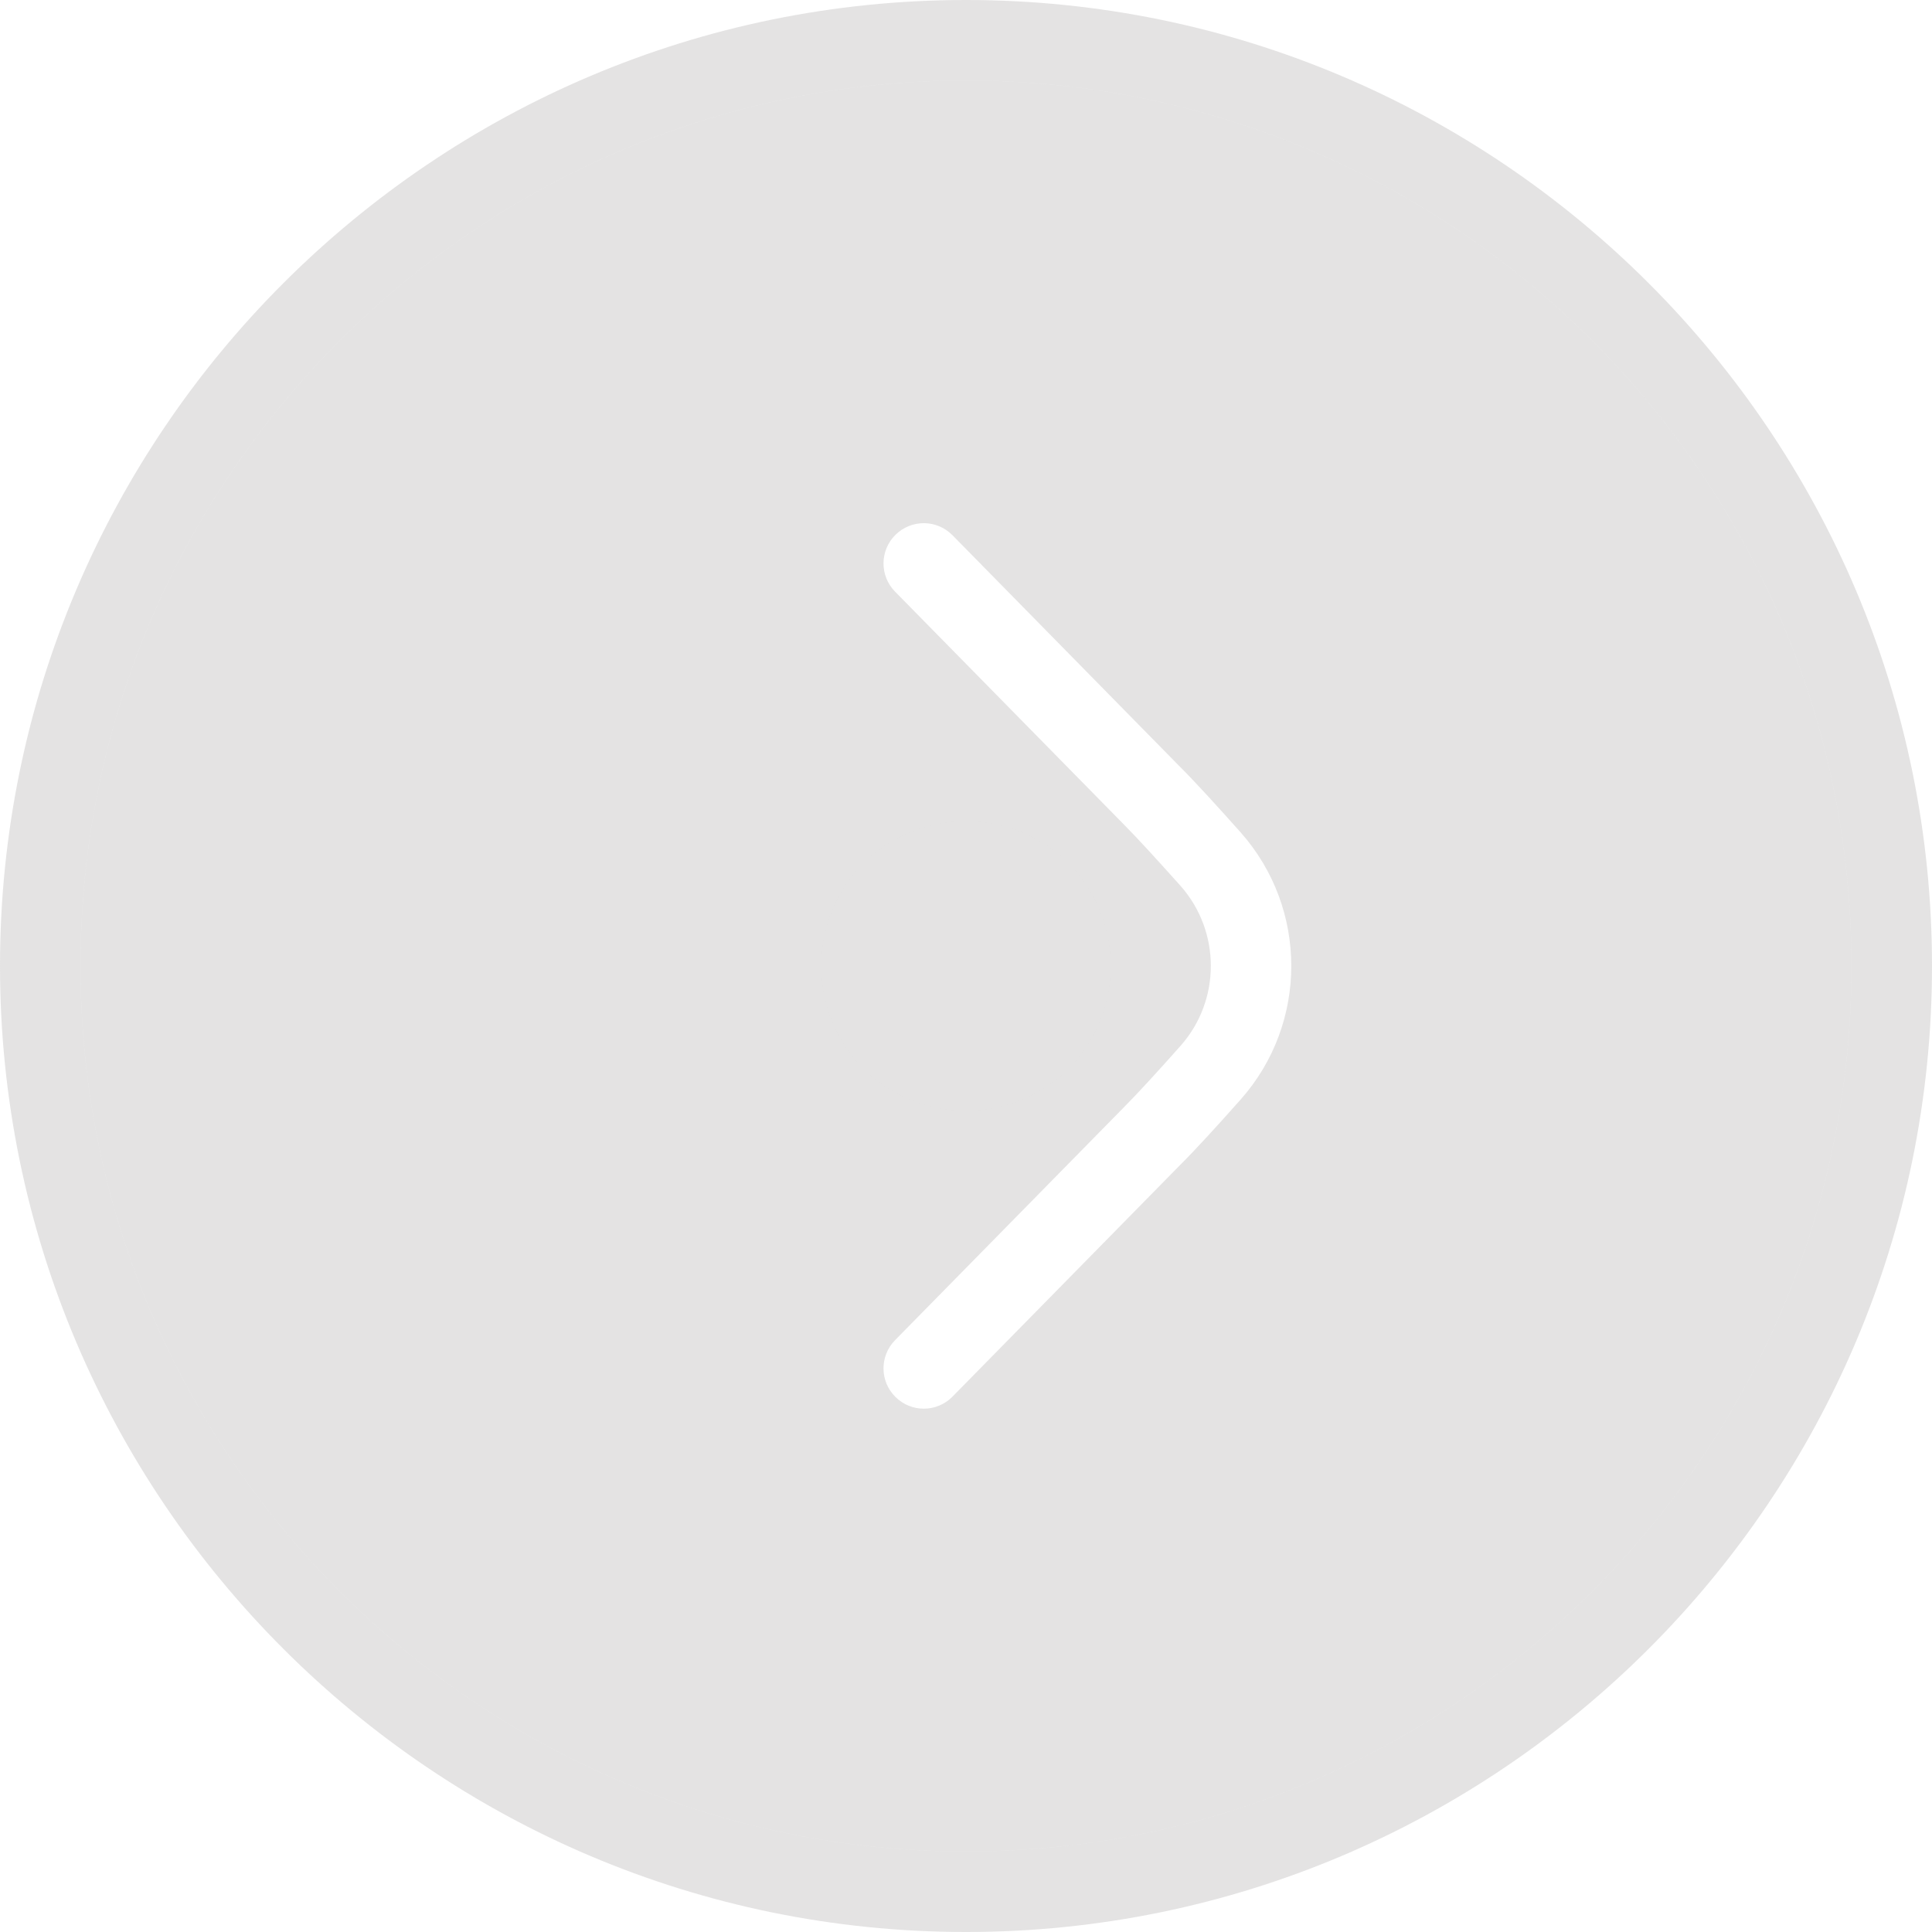 <svg width="40" height="40" viewBox="0 0 40 40" fill="none" xmlns="http://www.w3.org/2000/svg">
<g clip-path="url(#clip0_1778_25454)" filter="url(#filter0_b_1778_25454)">
<g filter="url(#filter1_b_1778_25454)">
<path d="M20 0C8.972 0 0 8.972 0 20C0 31.028 8.972 40 20 40C31.028 40 40 31.028 40 20C40 8.972 31.028 0 20 0ZM20 38.333C9.892 38.333 1.667 30.108 1.667 20C1.667 9.892 9.892 1.667 20 1.667C30.108 1.667 38.333 9.892 38.333 20C38.333 30.108 30.108 38.333 20 38.333Z" fill="#A5A1A1" fill-opacity="0.3"/>
<path d="M20 38.333C9.892 38.333 1.667 30.108 1.667 20C1.667 9.892 9.892 1.667 20 1.667C30.108 1.667 38.333 9.892 38.333 20C38.333 30.108 30.108 38.333 20 38.333Z" fill="#A5A1A1" fill-opacity="0.3"/>
<path d="M20 27.667C15.783 27.667 12.333 24.217 12.333 20C12.333 15.783 15.783 12.333 20 12.333C24.217 12.333 27.667 15.783 27.667 20C27.667 24.217 24.217 27.667 20 27.667Z" stroke="#A5A1A1" stroke-opacity="0.01" stroke-width="21.333"/>
</g>
<path d="M24.435 15.88L19.72 11.081C19.397 10.753 18.87 10.748 18.542 11.071C18.213 11.393 18.208 11.921 18.532 12.25L23.252 17.053C23.563 17.366 23.998 17.845 24.442 18.341C25.278 19.286 25.278 20.71 24.442 21.653C23.998 22.153 23.563 22.631 23.247 22.948L18.532 27.746C18.208 28.075 18.213 28.603 18.542 28.925C18.705 29.085 18.915 29.165 19.127 29.165C19.342 29.165 19.558 29.081 19.72 28.916L24.43 24.123C24.76 23.795 25.22 23.29 25.69 22.76C27.083 21.186 27.083 18.813 25.69 17.238C25.22 16.71 24.76 16.205 24.437 15.881L24.435 15.88Z" fill="white"/>
</g>
<defs>
<filter id="filter0_b_1778_25454" x="-28" y="-28" width="96" height="96" filterUnits="userSpaceOnUse" color-interpolation-filters="sRGB">
<feFlood flood-opacity="0" result="BackgroundImageFix"/>
<feGaussianBlur in="BackgroundImageFix" stdDeviation="14"/>
<feComposite in2="SourceAlpha" operator="in" result="effect1_backgroundBlur_1778_25454"/>
<feBlend mode="normal" in="SourceGraphic" in2="effect1_backgroundBlur_1778_25454" result="shape"/>
</filter>
<filter id="filter1_b_1778_25454" x="-15.6" y="-15.6" width="71.2" height="71.2" filterUnits="userSpaceOnUse" color-interpolation-filters="sRGB">
<feFlood flood-opacity="0" result="BackgroundImageFix"/>
<feGaussianBlur in="BackgroundImageFix" stdDeviation="7.8"/>
<feComposite in2="SourceAlpha" operator="in" result="effect1_backgroundBlur_1778_25454"/>
<feBlend mode="normal" in="SourceGraphic" in2="effect1_backgroundBlur_1778_25454" result="shape"/>
</filter>
<clipPath id="clip0_1778_25454">
<rect width="40" height="40" fill="white"/>
</clipPath>
</defs>
</svg>
